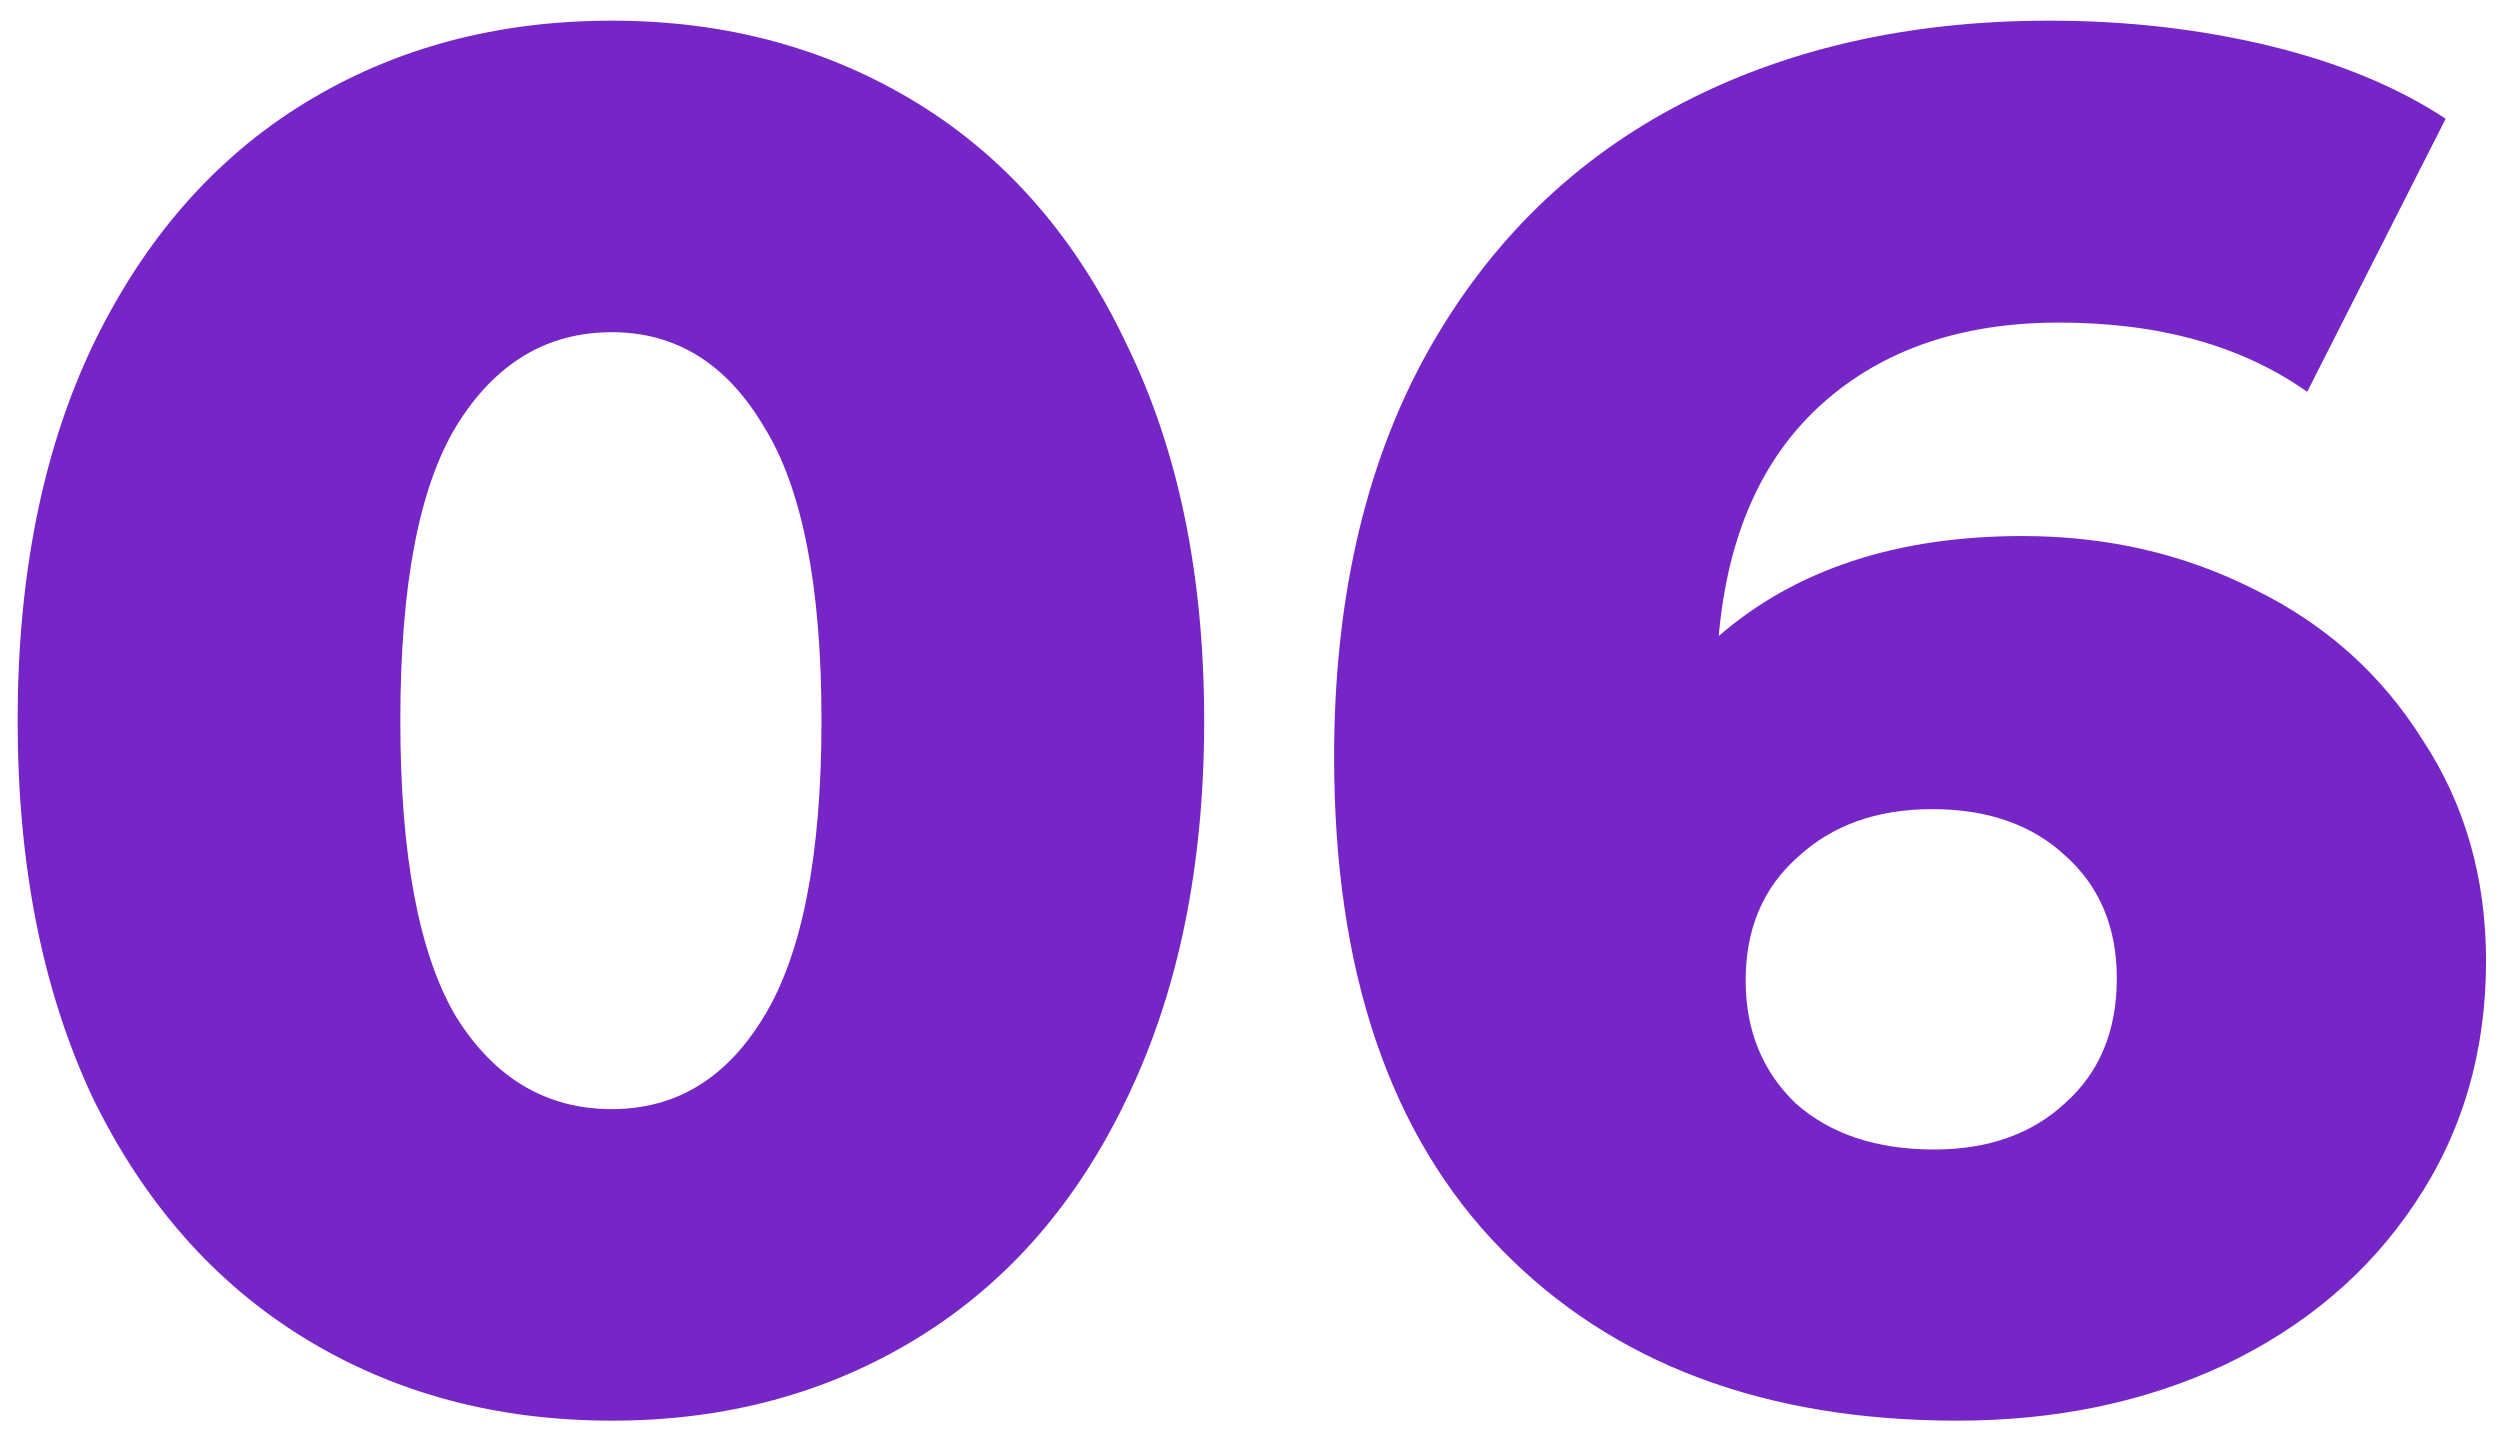 <?xml version="1.0" encoding="UTF-8"?> <svg xmlns="http://www.w3.org/2000/svg" width="91" height="52" viewBox="0 0 91 52" fill="none"> <path d="M22.272 51.712C18.072 51.712 14.338 50.709 11.072 48.702C7.805 46.696 5.238 43.779 3.372 39.952C1.552 36.079 0.642 31.506 0.642 26.232C0.642 20.959 1.552 16.409 3.372 12.582C5.238 8.709 7.805 5.769 11.072 3.762C14.338 1.756 18.072 0.752 22.272 0.752C26.425 0.752 30.135 1.756 33.402 3.762C36.668 5.769 39.212 8.709 41.032 12.582C42.898 16.409 43.832 20.959 43.832 26.232C43.832 31.506 42.898 36.079 41.032 39.952C39.212 43.779 36.668 46.696 33.402 48.702C30.135 50.709 26.425 51.712 22.272 51.712ZM22.272 40.372C24.605 40.372 26.448 39.252 27.802 37.012C29.202 34.726 29.902 31.132 29.902 26.232C29.902 21.332 29.202 17.762 27.802 15.522C26.448 13.236 24.605 12.092 22.272 12.092C19.892 12.092 18.002 13.236 16.602 15.522C15.248 17.762 14.572 21.332 14.572 26.232C14.572 31.132 15.248 34.726 16.602 37.012C18.002 39.252 19.892 40.372 22.272 40.372ZM73.622 19.512C76.702 19.512 79.525 20.166 82.092 21.472C84.658 22.732 86.688 24.552 88.182 26.932C89.722 29.266 90.492 31.949 90.492 34.982C90.492 38.296 89.628 41.236 87.902 43.802C86.222 46.322 83.912 48.282 80.972 49.682C78.078 51.036 74.835 51.712 71.242 51.712C64.242 51.712 58.712 49.636 54.652 45.482C50.592 41.329 48.562 35.356 48.562 27.562C48.562 21.962 49.635 17.156 51.782 13.142C53.975 9.082 57.032 6.002 60.952 3.902C64.872 1.802 69.422 0.752 74.602 0.752C77.402 0.752 80.062 1.056 82.582 1.662C85.102 2.269 87.248 3.156 89.022 4.322L83.982 14.262C81.602 12.582 78.592 11.742 74.952 11.742C71.405 11.742 68.535 12.722 66.342 14.682C64.148 16.642 62.888 19.466 62.562 23.152C65.362 20.726 69.048 19.512 73.622 19.512ZM70.402 41.842C72.362 41.842 73.948 41.282 75.162 40.162C76.422 39.042 77.052 37.526 77.052 35.612C77.052 33.746 76.422 32.252 75.162 31.132C73.948 30.012 72.338 29.452 70.332 29.452C68.325 29.452 66.692 30.036 65.432 31.202C64.172 32.322 63.542 33.816 63.542 35.682C63.542 37.502 64.148 38.996 65.362 40.162C66.622 41.282 68.302 41.842 70.402 41.842Z" fill="#7625C6"></path> </svg> 
